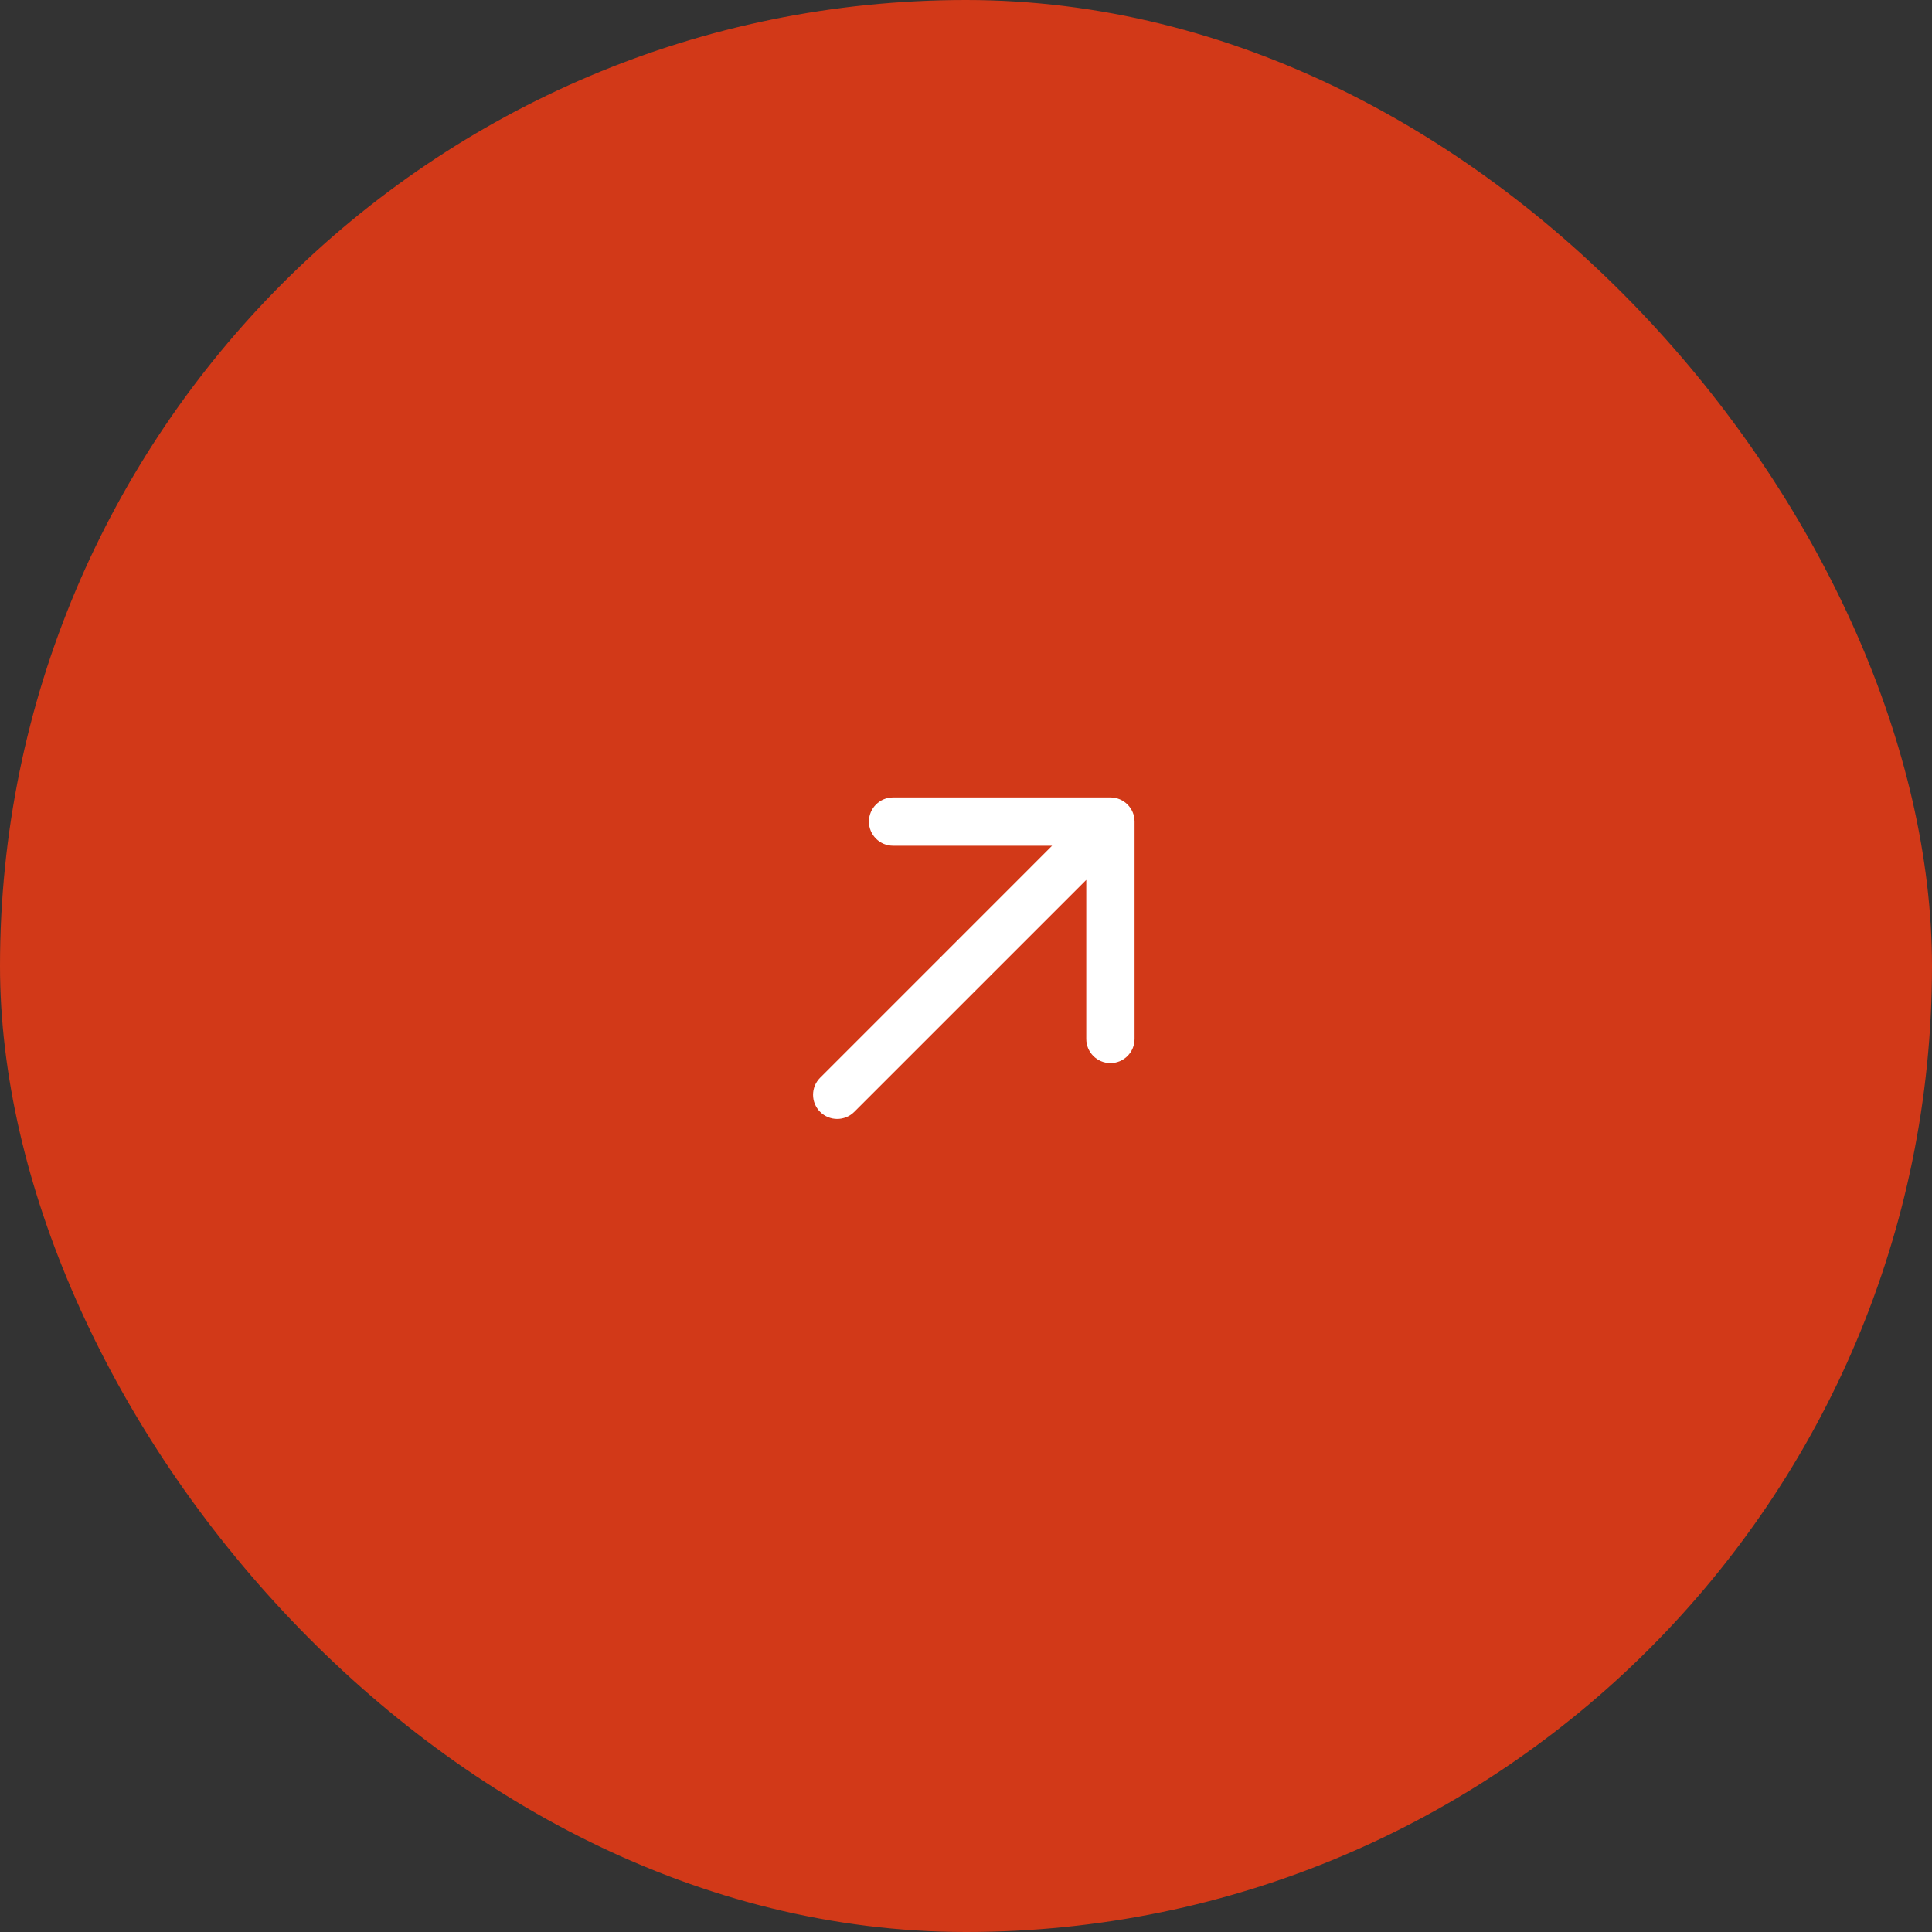 <svg width="60" height="60" viewBox="0 0 60 60" fill="none" xmlns="http://www.w3.org/2000/svg">
<rect x="0" y="0" width="60" height="60" fill="#333333" stroke="none"/>
<rect width="60" height="60" rx="30" fill="#D23918"/>
<path d="M25.47 33.47C25.177 33.763 25.177 34.237 25.47 34.53C25.763 34.823 26.237 34.823 26.53 34.53L25.47 33.47ZM35.235 25.515C35.235 25.101 34.9 24.765 34.485 24.765L27.735 24.765C27.321 24.765 26.985 25.101 26.985 25.515C26.985 25.929 27.321 26.265 27.735 26.265H33.735V32.265C33.735 32.679 34.071 33.015 34.485 33.015C34.9 33.015 35.235 32.679 35.235 32.265L35.235 25.515ZM26 34L26.53 34.53L35.016 26.045L34.485 25.515L33.955 24.984L25.47 33.47L26 34Z" fill="white"/>
</svg>
